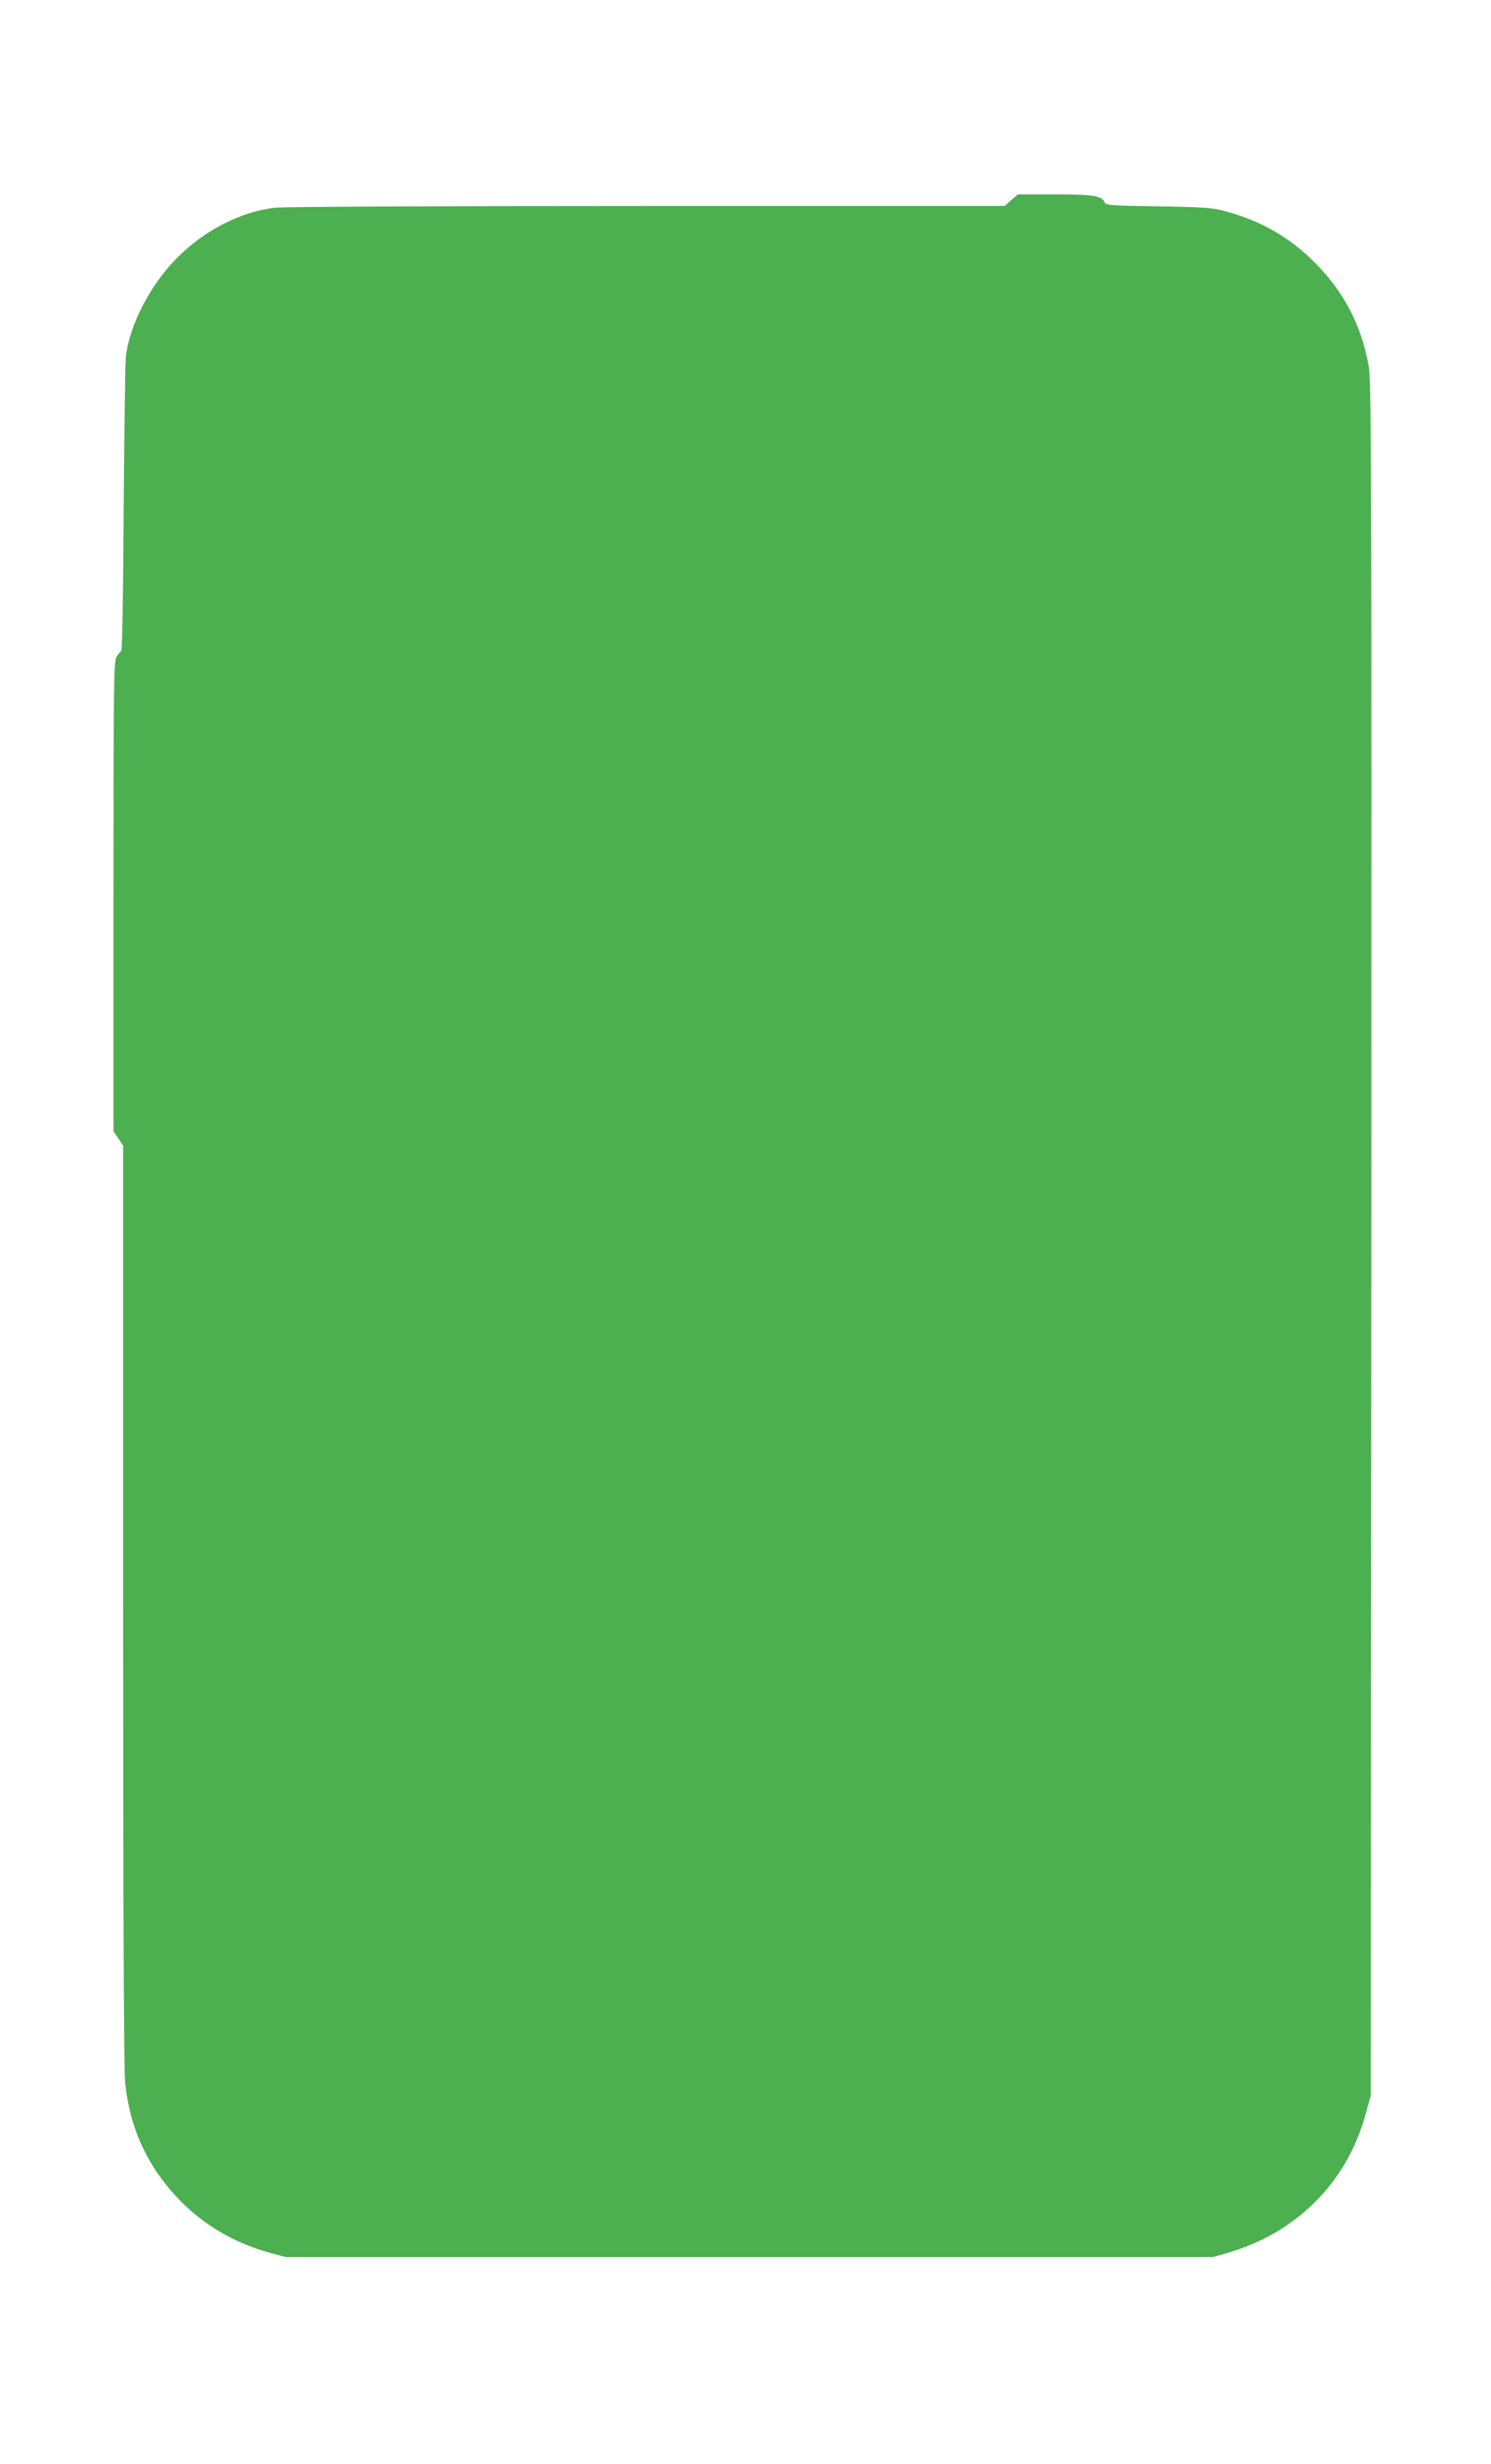 <?xml version="1.0" standalone="no"?>
<!DOCTYPE svg PUBLIC "-//W3C//DTD SVG 20010904//EN"
 "http://www.w3.org/TR/2001/REC-SVG-20010904/DTD/svg10.dtd">
<svg version="1.0" xmlns="http://www.w3.org/2000/svg"
 width="775pt" height="1280pt" viewBox="0 0 775 1280"
 preserveAspectRatio="xMidYMid meet">
<g transform="translate(0,1280) scale(0.1,-0.1)"
fill="#4caf50" stroke="none">
<path d="M5256 11760 l-34 -30 -1853 0 c-1085 0 -1889 -4 -1939 -9 -177 -20
-366 -116 -510 -261 -139 -139 -248 -350 -266 -516 -3 -27 -8 -380 -11 -784
-2 -404 -8 -737 -12 -740 -4 -3 -15 -16 -24 -30 -16 -23 -17 -115 -17 -1246
l0 -1221 25 -37 25 -37 0 -2377 c0 -1529 4 -2415 10 -2484 24 -253 125 -463
306 -639 124 -120 274 -204 444 -251 l85 -23 2410 0 2410 0 80 23 c171 51 312
131 437 250 132 126 225 284 277 472 l26 95 3 4445 c2 3939 0 4455 -13 4533
-37 213 -128 390 -280 542 -131 132 -277 216 -463 267 -67 19 -111 22 -350 26
-227 3 -274 6 -279 18 -14 37 -56 44 -257 44 l-195 0 -35 -30z"/>
</g>
</svg>
